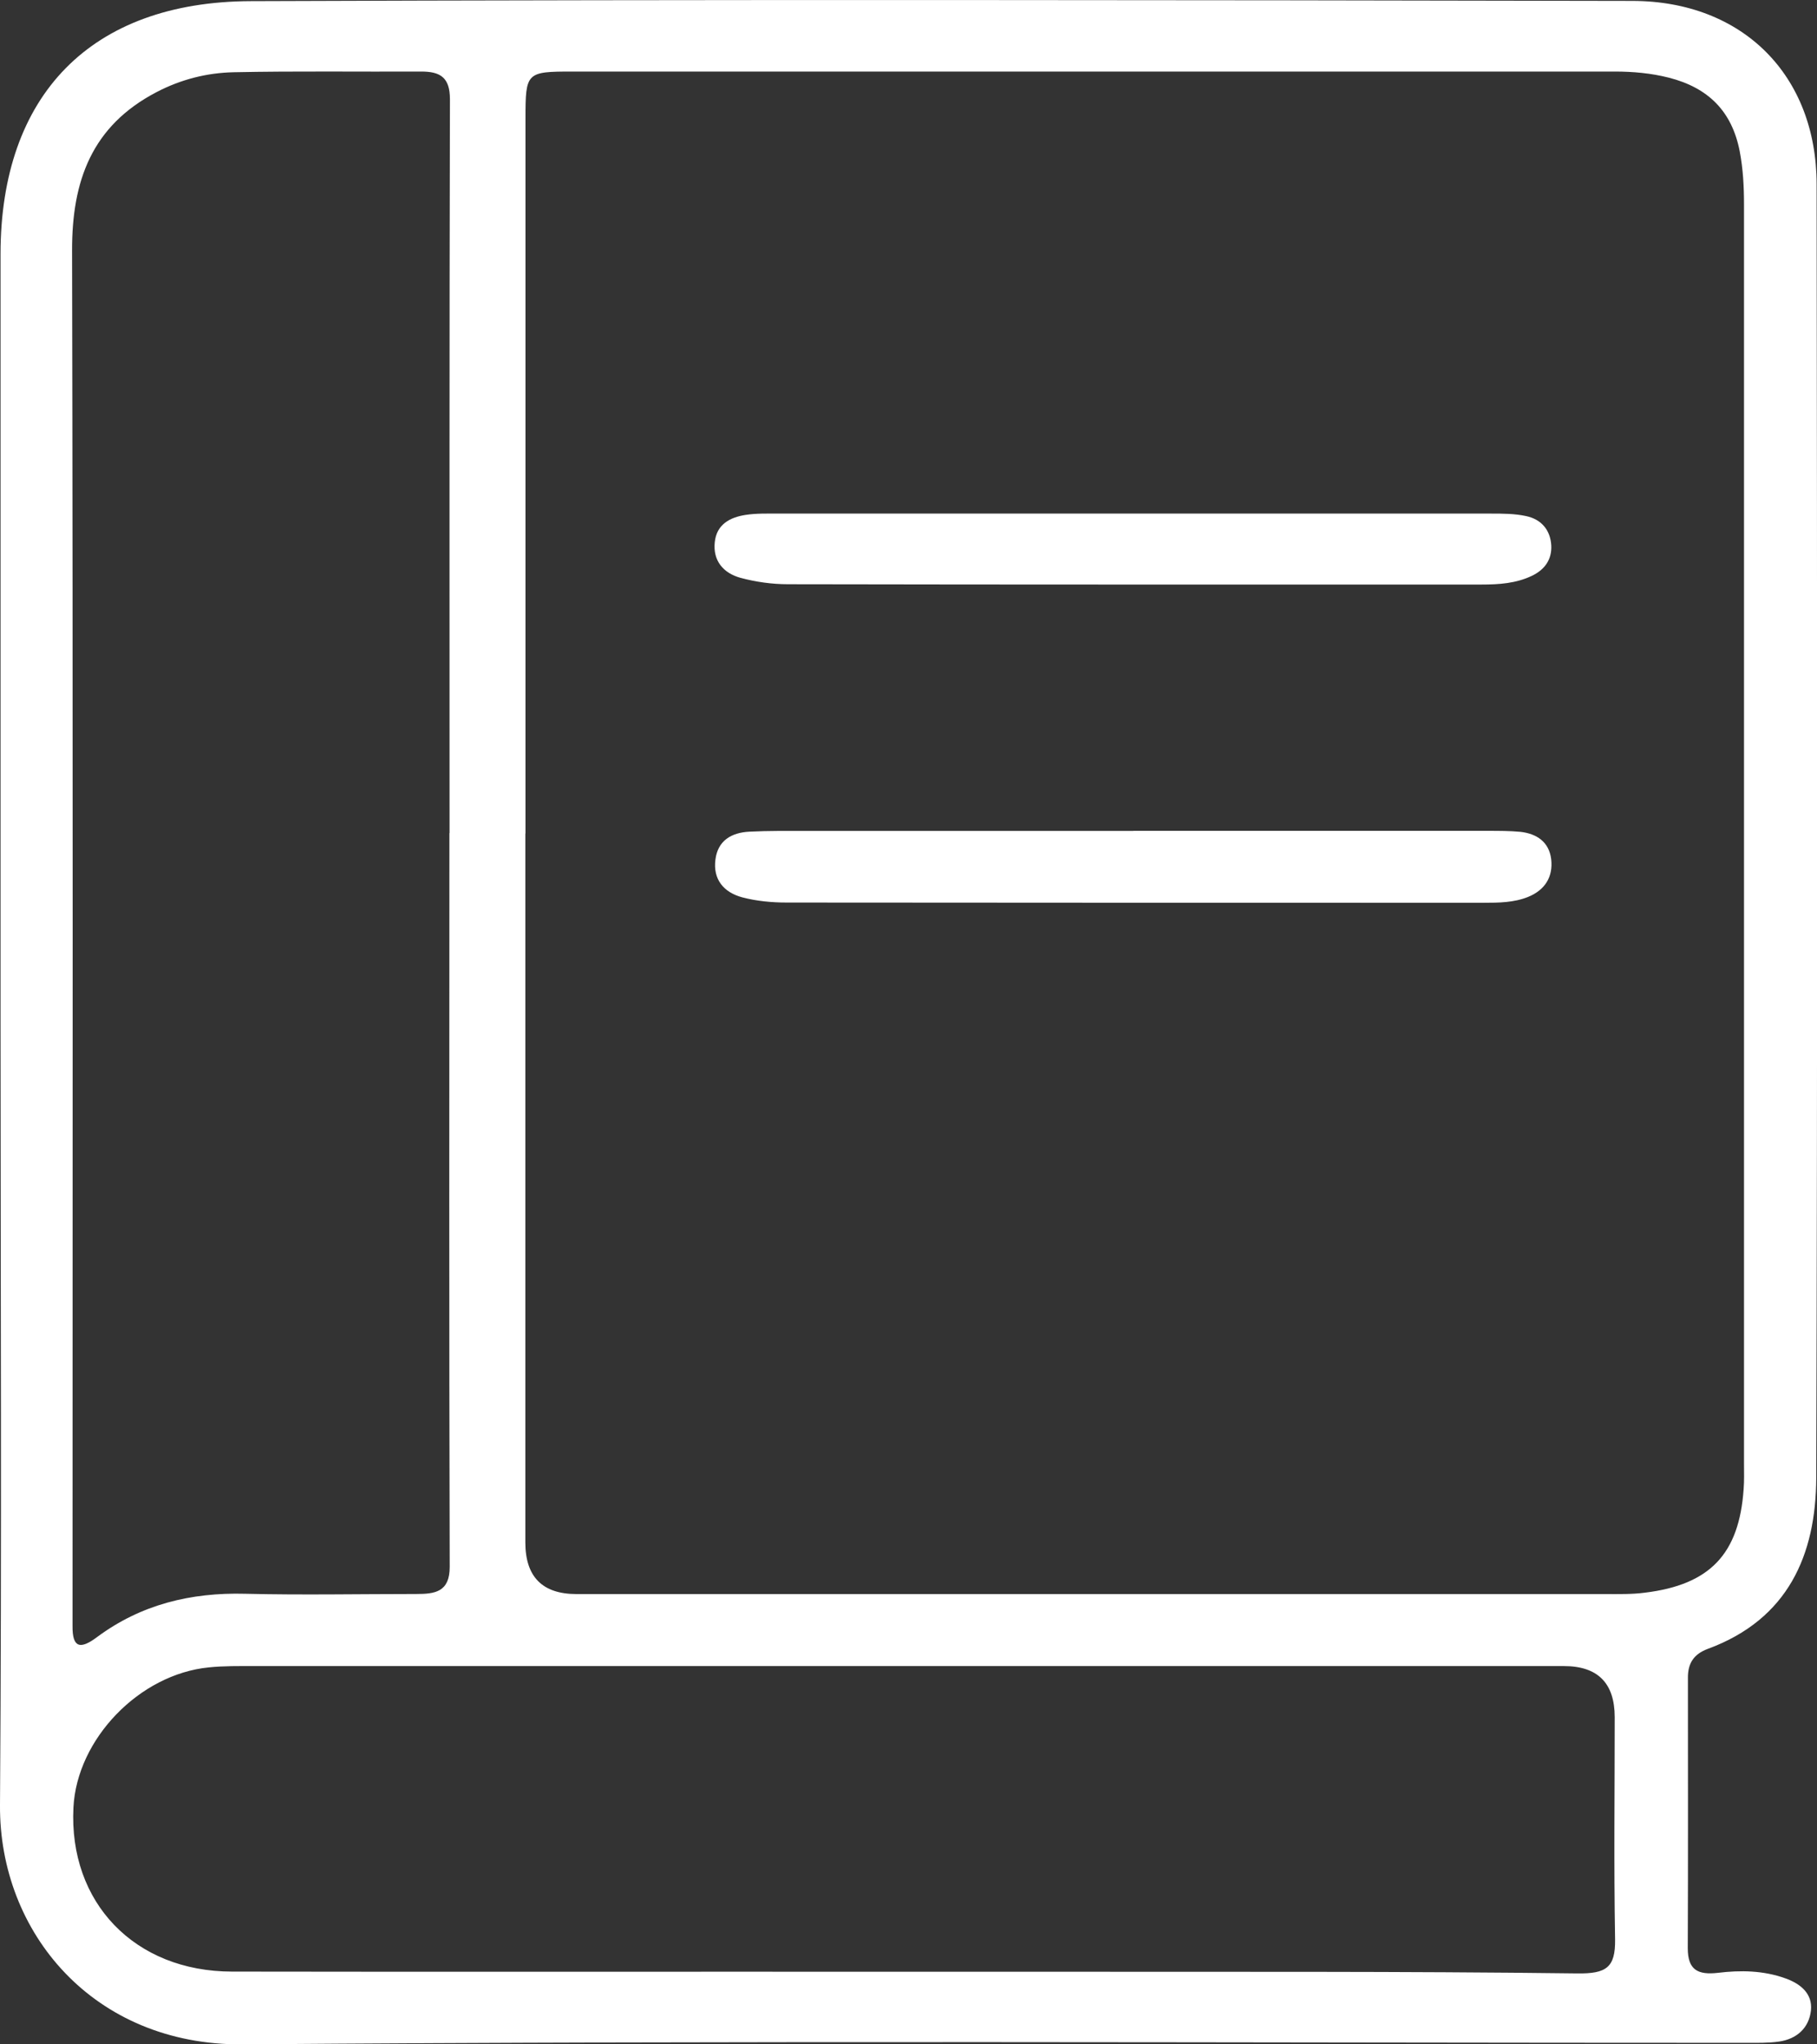 <svg width="24" height="27" viewBox="0 0 24 27" fill="none" xmlns="http://www.w3.org/2000/svg">
<rect x="0" y="0" width="24" height="27" fill="#333333" stroke="none"/>
<g clip-path="url(#clip0_10483_328)">
<path d="M0.007 13.512C0.007 10.125 0.007 6.739 0.007 3.352C0.009 1.261 1.195 0.022 3.315 0.015C9.397 -0.008 15.48 -2.16184e-05 21.563 0.012C23.023 0.015 23.993 0.999 23.995 2.432C24.002 8.128 24.007 13.822 23.99 19.519C23.986 20.533 23.62 21.386 22.557 21.777C22.371 21.846 22.293 21.97 22.295 22.16C22.295 23.349 22.298 24.54 22.293 25.729C22.293 26.018 22.426 26.086 22.694 26.055C22.99 26.019 23.292 26.024 23.579 26.127C23.778 26.197 23.944 26.327 23.92 26.553C23.894 26.783 23.734 26.929 23.499 26.963C23.359 26.983 23.215 26.98 23.074 26.98C16.452 26.98 9.828 26.948 3.206 27C1.231 27.015 -0.012 25.519 -6.34253e-06 23.84C0.024 20.397 0.007 16.954 0.007 13.512ZM6.939 11.008C6.939 14.128 6.939 17.248 6.939 20.37C6.939 20.825 7.164 21.052 7.613 21.053C12.146 21.053 16.679 21.053 21.213 21.053C21.384 21.053 21.556 21.057 21.723 21.035C22.586 20.931 22.972 20.524 23.031 19.666C23.04 19.556 23.036 19.443 23.036 19.331C23.036 13.789 23.036 8.247 23.036 2.705C23.036 2.467 23.024 2.233 22.979 1.997C22.876 1.469 22.564 1.159 22.044 1.026C21.807 0.966 21.57 0.945 21.328 0.945C16.737 0.945 12.148 0.945 7.557 0.945C6.953 0.945 6.941 0.957 6.941 1.562C6.941 4.71 6.941 7.859 6.941 11.008H6.939ZM5.938 11.003C5.938 7.772 5.935 4.543 5.943 1.312C5.943 1.023 5.817 0.944 5.561 0.945C4.738 0.949 3.914 0.937 3.09 0.954C2.735 0.961 2.391 1.048 2.069 1.216C1.209 1.664 0.95 2.393 0.952 3.308C0.965 9.293 0.958 15.278 0.958 21.265C0.958 21.336 0.958 21.404 0.958 21.475C0.955 21.766 1.062 21.786 1.282 21.621C1.861 21.191 2.519 21.03 3.24 21.049C3.992 21.067 4.746 21.052 5.498 21.052C5.744 21.052 5.94 21.027 5.94 20.694C5.931 17.463 5.935 14.234 5.936 11.003H5.938ZM11.885 26.041C12.552 26.041 13.22 26.041 13.887 26.041C16.203 26.044 18.517 26.034 20.833 26.063C21.215 26.068 21.338 25.987 21.333 25.616C21.316 24.637 21.328 23.658 21.328 22.679C21.328 22.229 21.104 22.004 20.657 22.004C14.89 22.004 9.122 22.004 3.356 22.004C3.157 22.004 2.957 22.001 2.761 22.021C1.842 22.11 1.016 22.966 0.97 23.871C0.906 25.126 1.777 26.038 3.066 26.039C6.006 26.044 8.946 26.039 11.888 26.041H11.885Z" fill="white"/>
<path d="M14.97 10.973C16.532 10.973 18.094 10.973 19.656 10.973C19.798 10.973 19.941 10.973 20.081 10.986C20.299 11.01 20.461 11.12 20.489 11.347C20.516 11.581 20.407 11.755 20.183 11.846C19.996 11.921 19.796 11.923 19.595 11.923C16.527 11.923 13.459 11.923 10.391 11.92C10.195 11.92 9.992 11.901 9.803 11.851C9.559 11.785 9.415 11.614 9.45 11.351C9.482 11.1 9.663 10.996 9.898 10.984C10.154 10.971 10.41 10.974 10.665 10.974C12.1 10.974 13.534 10.974 14.968 10.974L14.97 10.973Z" fill="white"/>
<path d="M14.961 6.783C16.539 6.783 18.115 6.783 19.692 6.783C19.847 6.783 20.008 6.783 20.158 6.816C20.357 6.858 20.478 6.998 20.49 7.203C20.5 7.387 20.405 7.523 20.236 7.604C20.026 7.705 19.8 7.72 19.571 7.72C16.517 7.72 13.462 7.722 10.408 7.716C10.198 7.716 9.982 7.686 9.779 7.631C9.555 7.569 9.415 7.406 9.441 7.161C9.465 6.926 9.641 6.832 9.85 6.8C9.99 6.779 10.133 6.783 10.275 6.783C11.837 6.783 13.401 6.783 14.963 6.783H14.961Z" fill="white"/>
</g>
<defs>
<clipPath id="clip0_10483_328">
<rect width="24" height="27" fill="white"/>
</clipPath>
</defs>
</svg>

